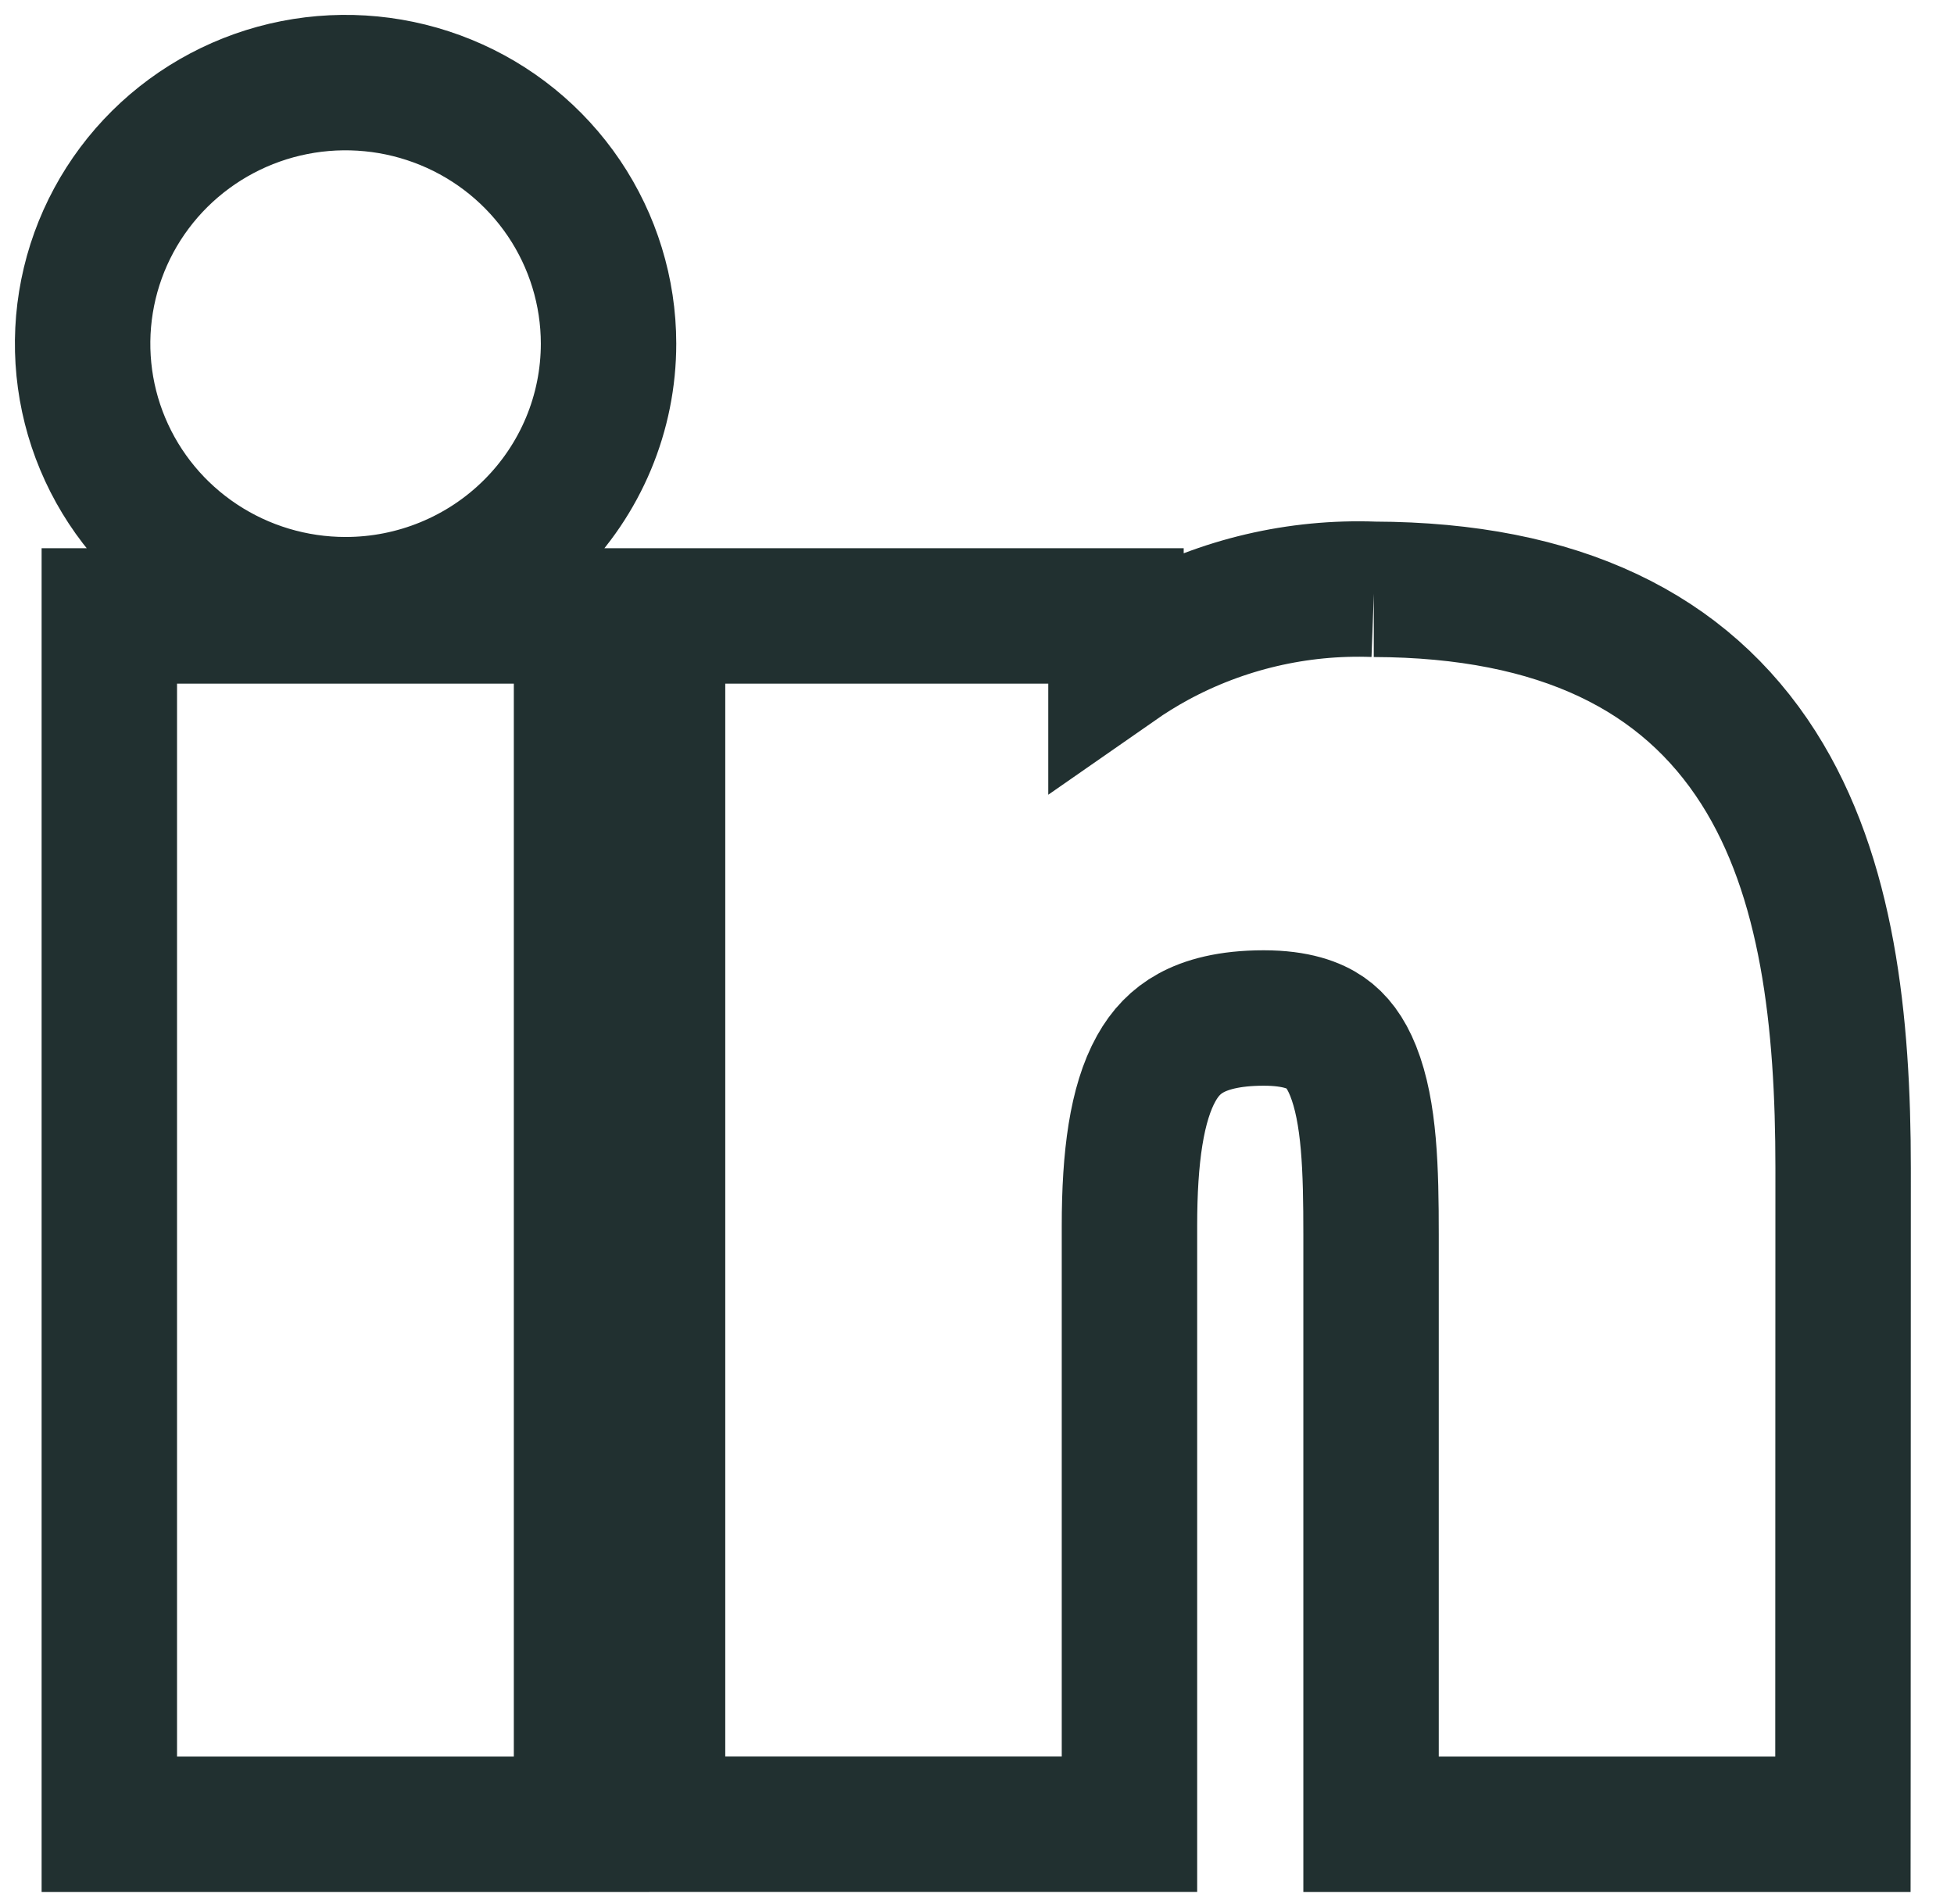 <?xml version="1.0" encoding="utf-8"?>
<svg xmlns="http://www.w3.org/2000/svg" fill="none" height="100%" overflow="visible" preserveAspectRatio="none" style="display: block;" viewBox="0 0 39 38" width="100%">
<path d="M11.607 12.293V36.411H2.182V12.293H11.607ZM27.424 11.762H27.423C31.126 11.773 33.626 13.013 35.097 15.323C36.485 17.503 36.787 20.398 36.787 23.312L36.784 35.06L36.783 36.411H27.365V24.646C27.365 23.344 27.336 22.2 27.008 21.376C26.859 21.003 26.674 20.768 26.455 20.616C26.238 20.466 25.872 20.318 25.224 20.318C24.523 20.318 24.069 20.453 23.769 20.618C23.476 20.779 23.254 21.008 23.077 21.326C22.687 22.026 22.543 23.095 22.543 24.466V36.41H13.124V12.293H22.274V13.273C22.528 13.096 22.791 12.933 23.064 12.784C24.398 12.059 25.905 11.706 27.424 11.762ZM5.875 1.748C6.89 1.548 7.943 1.651 8.9 2.043C9.858 2.435 10.678 3.101 11.257 3.958C11.835 4.815 12.145 5.824 12.146 6.857C12.146 7.544 12.01 8.223 11.745 8.856C11.48 9.489 11.092 10.064 10.604 10.547C10.117 11.03 9.538 11.413 8.902 11.674C8.267 11.935 7.586 12.069 6.898 12.069C5.863 12.069 4.85 11.766 3.987 11.195C3.124 10.625 2.449 9.812 2.05 8.858C1.651 7.905 1.547 6.854 1.75 5.841C1.953 4.828 2.455 3.899 3.189 3.171C3.924 2.443 4.859 1.948 5.875 1.748Z" id="Vector" stroke="#213030" stroke-width="2.703"/>
</svg>